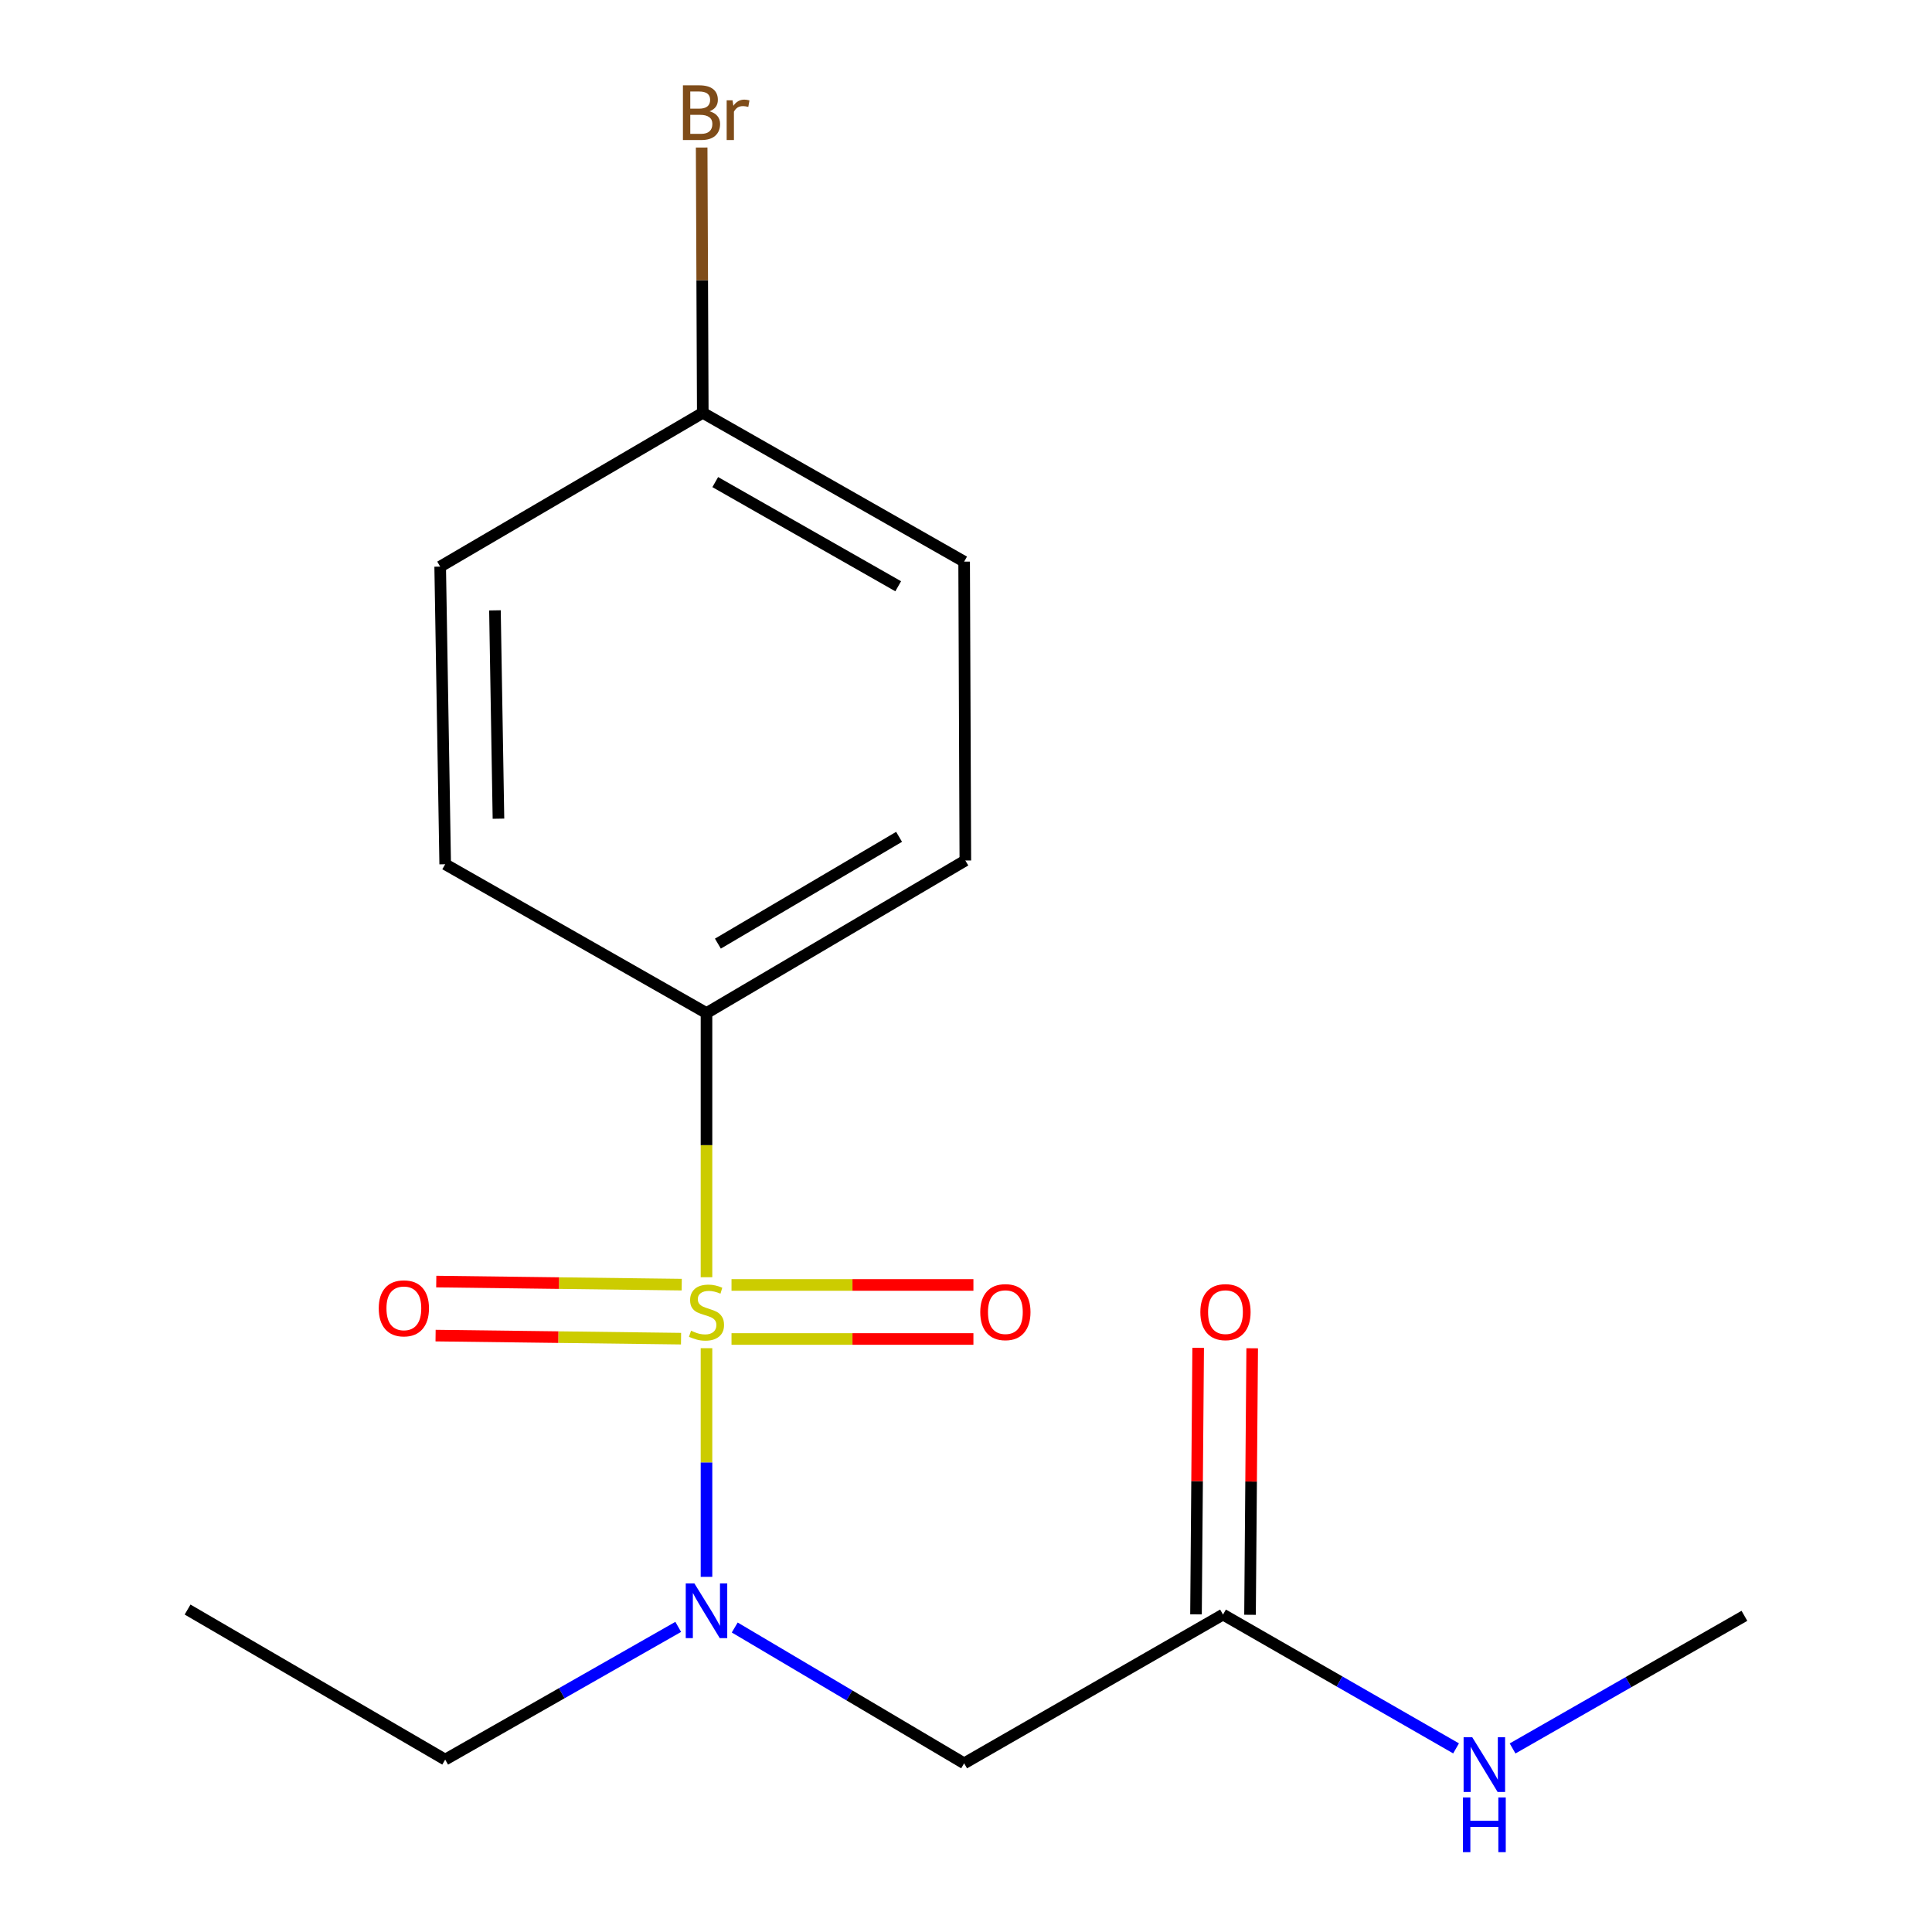 <?xml version='1.0' encoding='iso-8859-1'?>
<svg version='1.1' baseProfile='full'
              xmlns='http://www.w3.org/2000/svg'
                      xmlns:rdkit='http://www.rdkit.org/xml'
                      xmlns:xlink='http://www.w3.org/1999/xlink'
                  xml:space='preserve'
width='1000px' height='1000px' viewBox='0 0 1000 1000'>
<!-- END OF HEADER -->
<rect style='opacity:1.0;fill:#FFFFFF;stroke:none' width='1000' height='1000' x='0' y='0'> </rect>
<path class='bond-0' d='M 365.681,697.819 L 365.681,757.001' style='fill:none;fill-rule:evenodd;stroke:#CCCC00;stroke-width:6px;stroke-linecap:butt;stroke-linejoin:miter;stroke-opacity:1' />
<path class='bond-0' d='M 365.681,757.001 L 365.681,816.184' style='fill:none;fill-rule:evenodd;stroke:#0000FF;stroke-width:6px;stroke-linecap:butt;stroke-linejoin:miter;stroke-opacity:1' />
<path class='bond-2' d='M 365.681,661.084 L 365.681,592.719' style='fill:none;fill-rule:evenodd;stroke:#CCCC00;stroke-width:6px;stroke-linecap:butt;stroke-linejoin:miter;stroke-opacity:1' />
<path class='bond-2' d='M 365.681,592.719 L 365.681,524.355' style='fill:none;fill-rule:evenodd;stroke:#000000;stroke-width:6px;stroke-linecap:butt;stroke-linejoin:miter;stroke-opacity:1' />
<path class='bond-4' d='M 352.859,664.929 L 289.332,664.135' style='fill:none;fill-rule:evenodd;stroke:#CCCC00;stroke-width:6px;stroke-linecap:butt;stroke-linejoin:miter;stroke-opacity:1' />
<path class='bond-4' d='M 289.332,664.135 L 225.804,663.341' style='fill:none;fill-rule:evenodd;stroke:#FF0000;stroke-width:6px;stroke-linecap:butt;stroke-linejoin:miter;stroke-opacity:1' />
<path class='bond-4' d='M 352.51,692.89 L 288.982,692.096' style='fill:none;fill-rule:evenodd;stroke:#CCCC00;stroke-width:6px;stroke-linecap:butt;stroke-linejoin:miter;stroke-opacity:1' />
<path class='bond-4' d='M 288.982,692.096 L 225.455,691.302' style='fill:none;fill-rule:evenodd;stroke:#FF0000;stroke-width:6px;stroke-linecap:butt;stroke-linejoin:miter;stroke-opacity:1' />
<path class='bond-5' d='M 378.629,693.054 L 441.234,693.054' style='fill:none;fill-rule:evenodd;stroke:#CCCC00;stroke-width:6px;stroke-linecap:butt;stroke-linejoin:miter;stroke-opacity:1' />
<path class='bond-5' d='M 441.234,693.054 L 503.839,693.054' style='fill:none;fill-rule:evenodd;stroke:#FF0000;stroke-width:6px;stroke-linecap:butt;stroke-linejoin:miter;stroke-opacity:1' />
<path class='bond-5' d='M 378.629,665.09 L 441.234,665.09' style='fill:none;fill-rule:evenodd;stroke:#CCCC00;stroke-width:6px;stroke-linecap:butt;stroke-linejoin:miter;stroke-opacity:1' />
<path class='bond-5' d='M 441.234,665.09 L 503.839,665.09' style='fill:none;fill-rule:evenodd;stroke:#FF0000;stroke-width:6px;stroke-linecap:butt;stroke-linejoin:miter;stroke-opacity:1' />
<path class='bond-1' d='M 380.295,842.394 L 439.666,877.544' style='fill:none;fill-rule:evenodd;stroke:#0000FF;stroke-width:6px;stroke-linecap:butt;stroke-linejoin:miter;stroke-opacity:1' />
<path class='bond-1' d='M 439.666,877.544 L 499.037,912.693' style='fill:none;fill-rule:evenodd;stroke:#000000;stroke-width:6px;stroke-linecap:butt;stroke-linejoin:miter;stroke-opacity:1' />
<path class='bond-14' d='M 351.05,842.074 L 290.74,876.42' style='fill:none;fill-rule:evenodd;stroke:#0000FF;stroke-width:6px;stroke-linecap:butt;stroke-linejoin:miter;stroke-opacity:1' />
<path class='bond-14' d='M 290.74,876.42 L 230.43,910.766' style='fill:none;fill-rule:evenodd;stroke:#000000;stroke-width:6px;stroke-linecap:butt;stroke-linejoin:miter;stroke-opacity:1' />
<path class='bond-3' d='M 499.037,912.693 L 633.029,835.7' style='fill:none;fill-rule:evenodd;stroke:#000000;stroke-width:6px;stroke-linecap:butt;stroke-linejoin:miter;stroke-opacity:1' />
<path class='bond-7' d='M 365.681,524.355 L 499.658,445.389' style='fill:none;fill-rule:evenodd;stroke:#000000;stroke-width:6px;stroke-linecap:butt;stroke-linejoin:miter;stroke-opacity:1' />
<path class='bond-7' d='M 371.579,488.419 L 465.363,433.143' style='fill:none;fill-rule:evenodd;stroke:#000000;stroke-width:6px;stroke-linecap:butt;stroke-linejoin:miter;stroke-opacity:1' />
<path class='bond-8' d='M 365.681,524.355 L 230.43,447.331' style='fill:none;fill-rule:evenodd;stroke:#000000;stroke-width:6px;stroke-linecap:butt;stroke-linejoin:miter;stroke-opacity:1' />
<path class='bond-6' d='M 647.011,835.813 L 647.572,766.837' style='fill:none;fill-rule:evenodd;stroke:#000000;stroke-width:6px;stroke-linecap:butt;stroke-linejoin:miter;stroke-opacity:1' />
<path class='bond-6' d='M 647.572,766.837 L 648.133,697.861' style='fill:none;fill-rule:evenodd;stroke:#FF0000;stroke-width:6px;stroke-linecap:butt;stroke-linejoin:miter;stroke-opacity:1' />
<path class='bond-6' d='M 619.048,835.586 L 619.609,766.61' style='fill:none;fill-rule:evenodd;stroke:#000000;stroke-width:6px;stroke-linecap:butt;stroke-linejoin:miter;stroke-opacity:1' />
<path class='bond-6' d='M 619.609,766.61 L 620.17,697.634' style='fill:none;fill-rule:evenodd;stroke:#FF0000;stroke-width:6px;stroke-linecap:butt;stroke-linejoin:miter;stroke-opacity:1' />
<path class='bond-9' d='M 633.029,835.7 L 693.343,870.328' style='fill:none;fill-rule:evenodd;stroke:#000000;stroke-width:6px;stroke-linecap:butt;stroke-linejoin:miter;stroke-opacity:1' />
<path class='bond-9' d='M 693.343,870.328 L 753.657,904.956' style='fill:none;fill-rule:evenodd;stroke:#0000FF;stroke-width:6px;stroke-linecap:butt;stroke-linejoin:miter;stroke-opacity:1' />
<path class='bond-12' d='M 499.658,445.389 L 499.037,290.703' style='fill:none;fill-rule:evenodd;stroke:#000000;stroke-width:6px;stroke-linecap:butt;stroke-linejoin:miter;stroke-opacity:1' />
<path class='bond-11' d='M 230.43,447.331 L 227.836,293.282' style='fill:none;fill-rule:evenodd;stroke:#000000;stroke-width:6px;stroke-linecap:butt;stroke-linejoin:miter;stroke-opacity:1' />
<path class='bond-11' d='M 258.001,423.752 L 256.185,315.918' style='fill:none;fill-rule:evenodd;stroke:#000000;stroke-width:6px;stroke-linecap:butt;stroke-linejoin:miter;stroke-opacity:1' />
<path class='bond-15' d='M 782.913,904.999 L 842.912,870.675' style='fill:none;fill-rule:evenodd;stroke:#0000FF;stroke-width:6px;stroke-linecap:butt;stroke-linejoin:miter;stroke-opacity:1' />
<path class='bond-15' d='M 842.912,870.675 L 902.91,836.352' style='fill:none;fill-rule:evenodd;stroke:#000000;stroke-width:6px;stroke-linecap:butt;stroke-linejoin:miter;stroke-opacity:1' />
<path class='bond-10' d='M 363.755,213.679 L 227.836,293.282' style='fill:none;fill-rule:evenodd;stroke:#000000;stroke-width:6px;stroke-linecap:butt;stroke-linejoin:miter;stroke-opacity:1' />
<path class='bond-13' d='M 363.755,213.679 L 363.466,145.024' style='fill:none;fill-rule:evenodd;stroke:#000000;stroke-width:6px;stroke-linecap:butt;stroke-linejoin:miter;stroke-opacity:1' />
<path class='bond-13' d='M 363.466,145.024 L 363.178,76.369' style='fill:none;fill-rule:evenodd;stroke:#7F4C19;stroke-width:6px;stroke-linecap:butt;stroke-linejoin:miter;stroke-opacity:1' />
<path class='bond-17' d='M 363.755,213.679 L 499.037,290.703' style='fill:none;fill-rule:evenodd;stroke:#000000;stroke-width:6px;stroke-linecap:butt;stroke-linejoin:miter;stroke-opacity:1' />
<path class='bond-17' d='M 370.211,249.533 L 464.909,303.45' style='fill:none;fill-rule:evenodd;stroke:#000000;stroke-width:6px;stroke-linecap:butt;stroke-linejoin:miter;stroke-opacity:1' />
<path class='bond-16' d='M 230.43,910.766 L 97.09,833.105' style='fill:none;fill-rule:evenodd;stroke:#000000;stroke-width:6px;stroke-linecap:butt;stroke-linejoin:miter;stroke-opacity:1' />
<path  class='atom-0' d='M 357.681 688.792
Q 358.001 688.912, 359.321 689.472
Q 360.641 690.032, 362.081 690.392
Q 363.561 690.712, 365.001 690.712
Q 367.681 690.712, 369.241 689.432
Q 370.801 688.112, 370.801 685.832
Q 370.801 684.272, 370.001 683.312
Q 369.241 682.352, 368.041 681.832
Q 366.841 681.312, 364.841 680.712
Q 362.321 679.952, 360.801 679.232
Q 359.321 678.512, 358.241 676.992
Q 357.201 675.472, 357.201 672.912
Q 357.201 669.352, 359.601 667.152
Q 362.041 664.952, 366.841 664.952
Q 370.121 664.952, 373.841 666.512
L 372.921 669.592
Q 369.521 668.192, 366.961 668.192
Q 364.201 668.192, 362.681 669.352
Q 361.161 670.472, 361.201 672.432
Q 361.201 673.952, 361.961 674.872
Q 362.761 675.792, 363.881 676.312
Q 365.041 676.832, 366.961 677.432
Q 369.521 678.232, 371.041 679.032
Q 372.561 679.832, 373.641 681.472
Q 374.761 683.072, 374.761 685.832
Q 374.761 689.752, 372.121 691.872
Q 369.521 693.952, 365.161 693.952
Q 362.641 693.952, 360.721 693.392
Q 358.841 692.872, 356.601 691.952
L 357.681 688.792
' fill='#CCCC00'/>
<path  class='atom-1' d='M 359.421 819.582
L 368.701 834.582
Q 369.621 836.062, 371.101 838.742
Q 372.581 841.422, 372.661 841.582
L 372.661 819.582
L 376.421 819.582
L 376.421 847.902
L 372.541 847.902
L 362.581 831.502
Q 361.421 829.582, 360.181 827.382
Q 358.981 825.182, 358.621 824.502
L 358.621 847.902
L 354.941 847.902
L 354.941 819.582
L 359.421 819.582
' fill='#0000FF'/>
<path  class='atom-5' d='M 196.038 677.194
Q 196.038 670.394, 199.398 666.594
Q 202.758 662.794, 209.038 662.794
Q 215.318 662.794, 218.678 666.594
Q 222.038 670.394, 222.038 677.194
Q 222.038 684.074, 218.638 687.994
Q 215.238 691.874, 209.038 691.874
Q 202.798 691.874, 199.398 687.994
Q 196.038 684.114, 196.038 677.194
M 209.038 688.674
Q 213.358 688.674, 215.678 685.794
Q 218.038 682.874, 218.038 677.194
Q 218.038 671.634, 215.678 668.834
Q 213.358 665.994, 209.038 665.994
Q 204.718 665.994, 202.358 668.794
Q 200.038 671.594, 200.038 677.194
Q 200.038 682.914, 202.358 685.794
Q 204.718 688.674, 209.038 688.674
' fill='#FF0000'/>
<path  class='atom-6' d='M 507.382 679.152
Q 507.382 672.352, 510.742 668.552
Q 514.102 664.752, 520.382 664.752
Q 526.662 664.752, 530.022 668.552
Q 533.382 672.352, 533.382 679.152
Q 533.382 686.032, 529.982 689.952
Q 526.582 693.832, 520.382 693.832
Q 514.142 693.832, 510.742 689.952
Q 507.382 686.072, 507.382 679.152
M 520.382 690.632
Q 524.702 690.632, 527.022 687.752
Q 529.382 684.832, 529.382 679.152
Q 529.382 673.592, 527.022 670.792
Q 524.702 667.952, 520.382 667.952
Q 516.062 667.952, 513.702 670.752
Q 511.382 673.552, 511.382 679.152
Q 511.382 684.872, 513.702 687.752
Q 516.062 690.632, 520.382 690.632
' fill='#FF0000'/>
<path  class='atom-7' d='M 621.303 679.152
Q 621.303 672.352, 624.663 668.552
Q 628.023 664.752, 634.303 664.752
Q 640.583 664.752, 643.943 668.552
Q 647.303 672.352, 647.303 679.152
Q 647.303 686.032, 643.903 689.952
Q 640.503 693.832, 634.303 693.832
Q 628.063 693.832, 624.663 689.952
Q 621.303 686.072, 621.303 679.152
M 634.303 690.632
Q 638.623 690.632, 640.943 687.752
Q 643.303 684.832, 643.303 679.152
Q 643.303 673.592, 640.943 670.792
Q 638.623 667.952, 634.303 667.952
Q 629.983 667.952, 627.623 670.752
Q 625.303 673.552, 625.303 679.152
Q 625.303 684.872, 627.623 687.752
Q 629.983 690.632, 634.303 690.632
' fill='#FF0000'/>
<path  class='atom-10' d='M 762.036 899.201
L 771.316 914.201
Q 772.236 915.681, 773.716 918.361
Q 775.196 921.041, 775.276 921.201
L 775.276 899.201
L 779.036 899.201
L 779.036 927.521
L 775.156 927.521
L 765.196 911.121
Q 764.036 909.201, 762.796 907.001
Q 761.596 904.801, 761.236 904.121
L 761.236 927.521
L 757.556 927.521
L 757.556 899.201
L 762.036 899.201
' fill='#0000FF'/>
<path  class='atom-10' d='M 757.216 930.353
L 761.056 930.353
L 761.056 942.393
L 775.536 942.393
L 775.536 930.353
L 779.376 930.353
L 779.376 958.673
L 775.536 958.673
L 775.536 945.593
L 761.056 945.593
L 761.056 958.673
L 757.216 958.673
L 757.216 930.353
' fill='#0000FF'/>
<path  class='atom-14' d='M 367.242 57.605
Q 369.962 58.365, 371.322 60.045
Q 372.722 61.685, 372.722 64.125
Q 372.722 68.045, 370.202 70.285
Q 367.722 72.485, 363.002 72.485
L 353.482 72.485
L 353.482 44.165
L 361.842 44.165
Q 366.682 44.165, 369.122 46.125
Q 371.562 48.085, 371.562 51.685
Q 371.562 55.965, 367.242 57.605
M 357.282 47.365
L 357.282 56.245
L 361.842 56.245
Q 364.642 56.245, 366.082 55.125
Q 367.562 53.965, 367.562 51.685
Q 367.562 47.365, 361.842 47.365
L 357.282 47.365
M 363.002 69.285
Q 365.762 69.285, 367.242 67.965
Q 368.722 66.645, 368.722 64.125
Q 368.722 61.805, 367.082 60.645
Q 365.482 59.445, 362.402 59.445
L 357.282 59.445
L 357.282 69.285
L 363.002 69.285
' fill='#7F4C19'/>
<path  class='atom-14' d='M 379.162 51.925
L 379.602 54.765
Q 381.762 51.565, 385.282 51.565
Q 386.402 51.565, 387.922 51.965
L 387.322 55.325
Q 385.602 54.925, 384.642 54.925
Q 382.962 54.925, 381.842 55.605
Q 380.762 56.245, 379.882 57.805
L 379.882 72.485
L 376.122 72.485
L 376.122 51.925
L 379.162 51.925
' fill='#7F4C19'/>
</svg>
